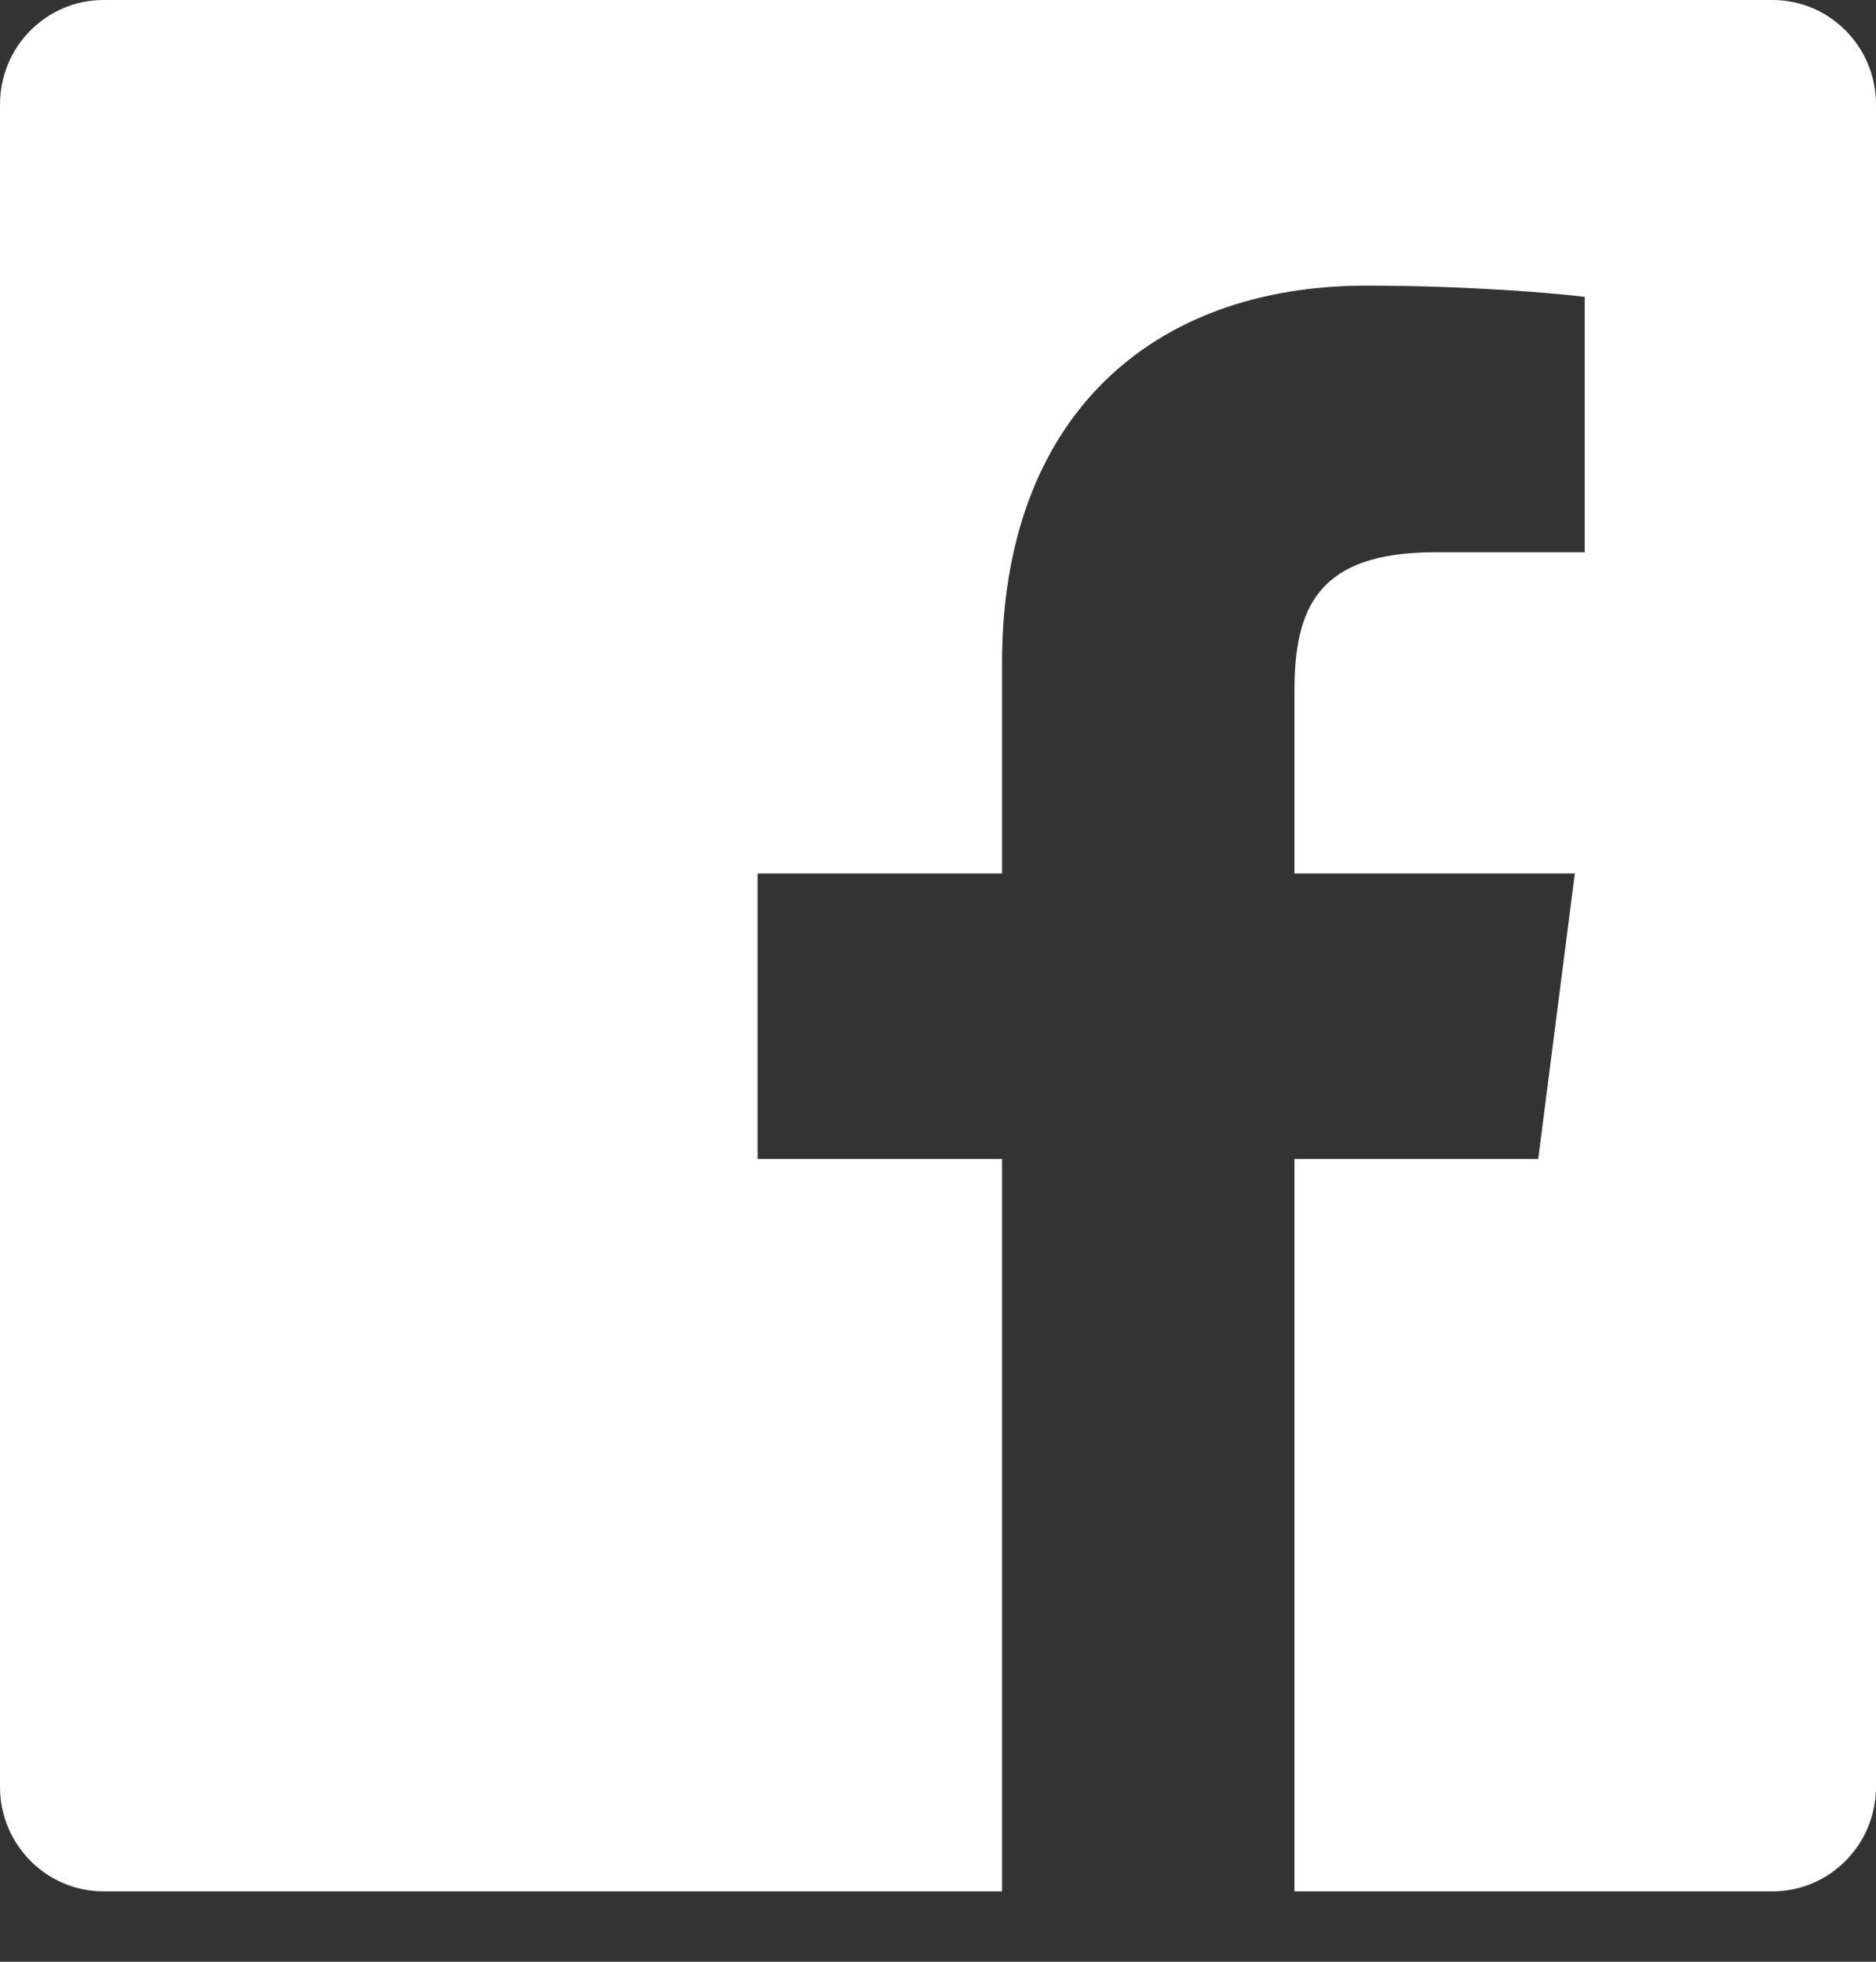 <?xml version="1.0" encoding="UTF-8" standalone="no"?>
<svg width="22px" height="23px" viewBox="0 0 22 23" version="1.1" xmlns="http://www.w3.org/2000/svg" xmlns:xlink="http://www.w3.org/1999/xlink">
    <rect x="0" y="0" width="22" height="23" fill="#333333" stroke="none"/>
    <g id="Symbols" stroke="none" stroke-width="1" fill="none" fill-rule="evenodd">
        <g id="Footer" transform="translate(-30, -473)" fill="#FFFFFF">
            <g id="Folgen-Sie-uns">
                <g transform="translate(29, 434)">
                    <path d="M21.786,61.175 L16.18,61.175 L16.18,52.587 L19.039,52.587 L19.468,49.241 L16.18,49.241 L16.18,47.104 C16.18,46.135 16.447,45.475 17.825,45.475 L19.584,45.475 L19.584,42.481 C19.279,42.441 18.236,42.349 17.022,42.349 C14.487,42.349 12.751,43.909 12.751,46.773 L12.751,49.241 L9.884,49.241 L9.884,52.587 L12.751,52.587 L12.751,61.175 L2.214,61.175 C1.544,61.175 1,60.626 1,59.95 L1,40.224 C1,39.548 1.544,39 2.214,39 L21.786,39 C22.456,39 23,39.548 23,40.224 L23,59.95 C23,60.626 22.456,61.175 21.786,61.175 Z" id="Facebook"></path>
                </g>
            </g>
        </g>
    </g>
</svg>